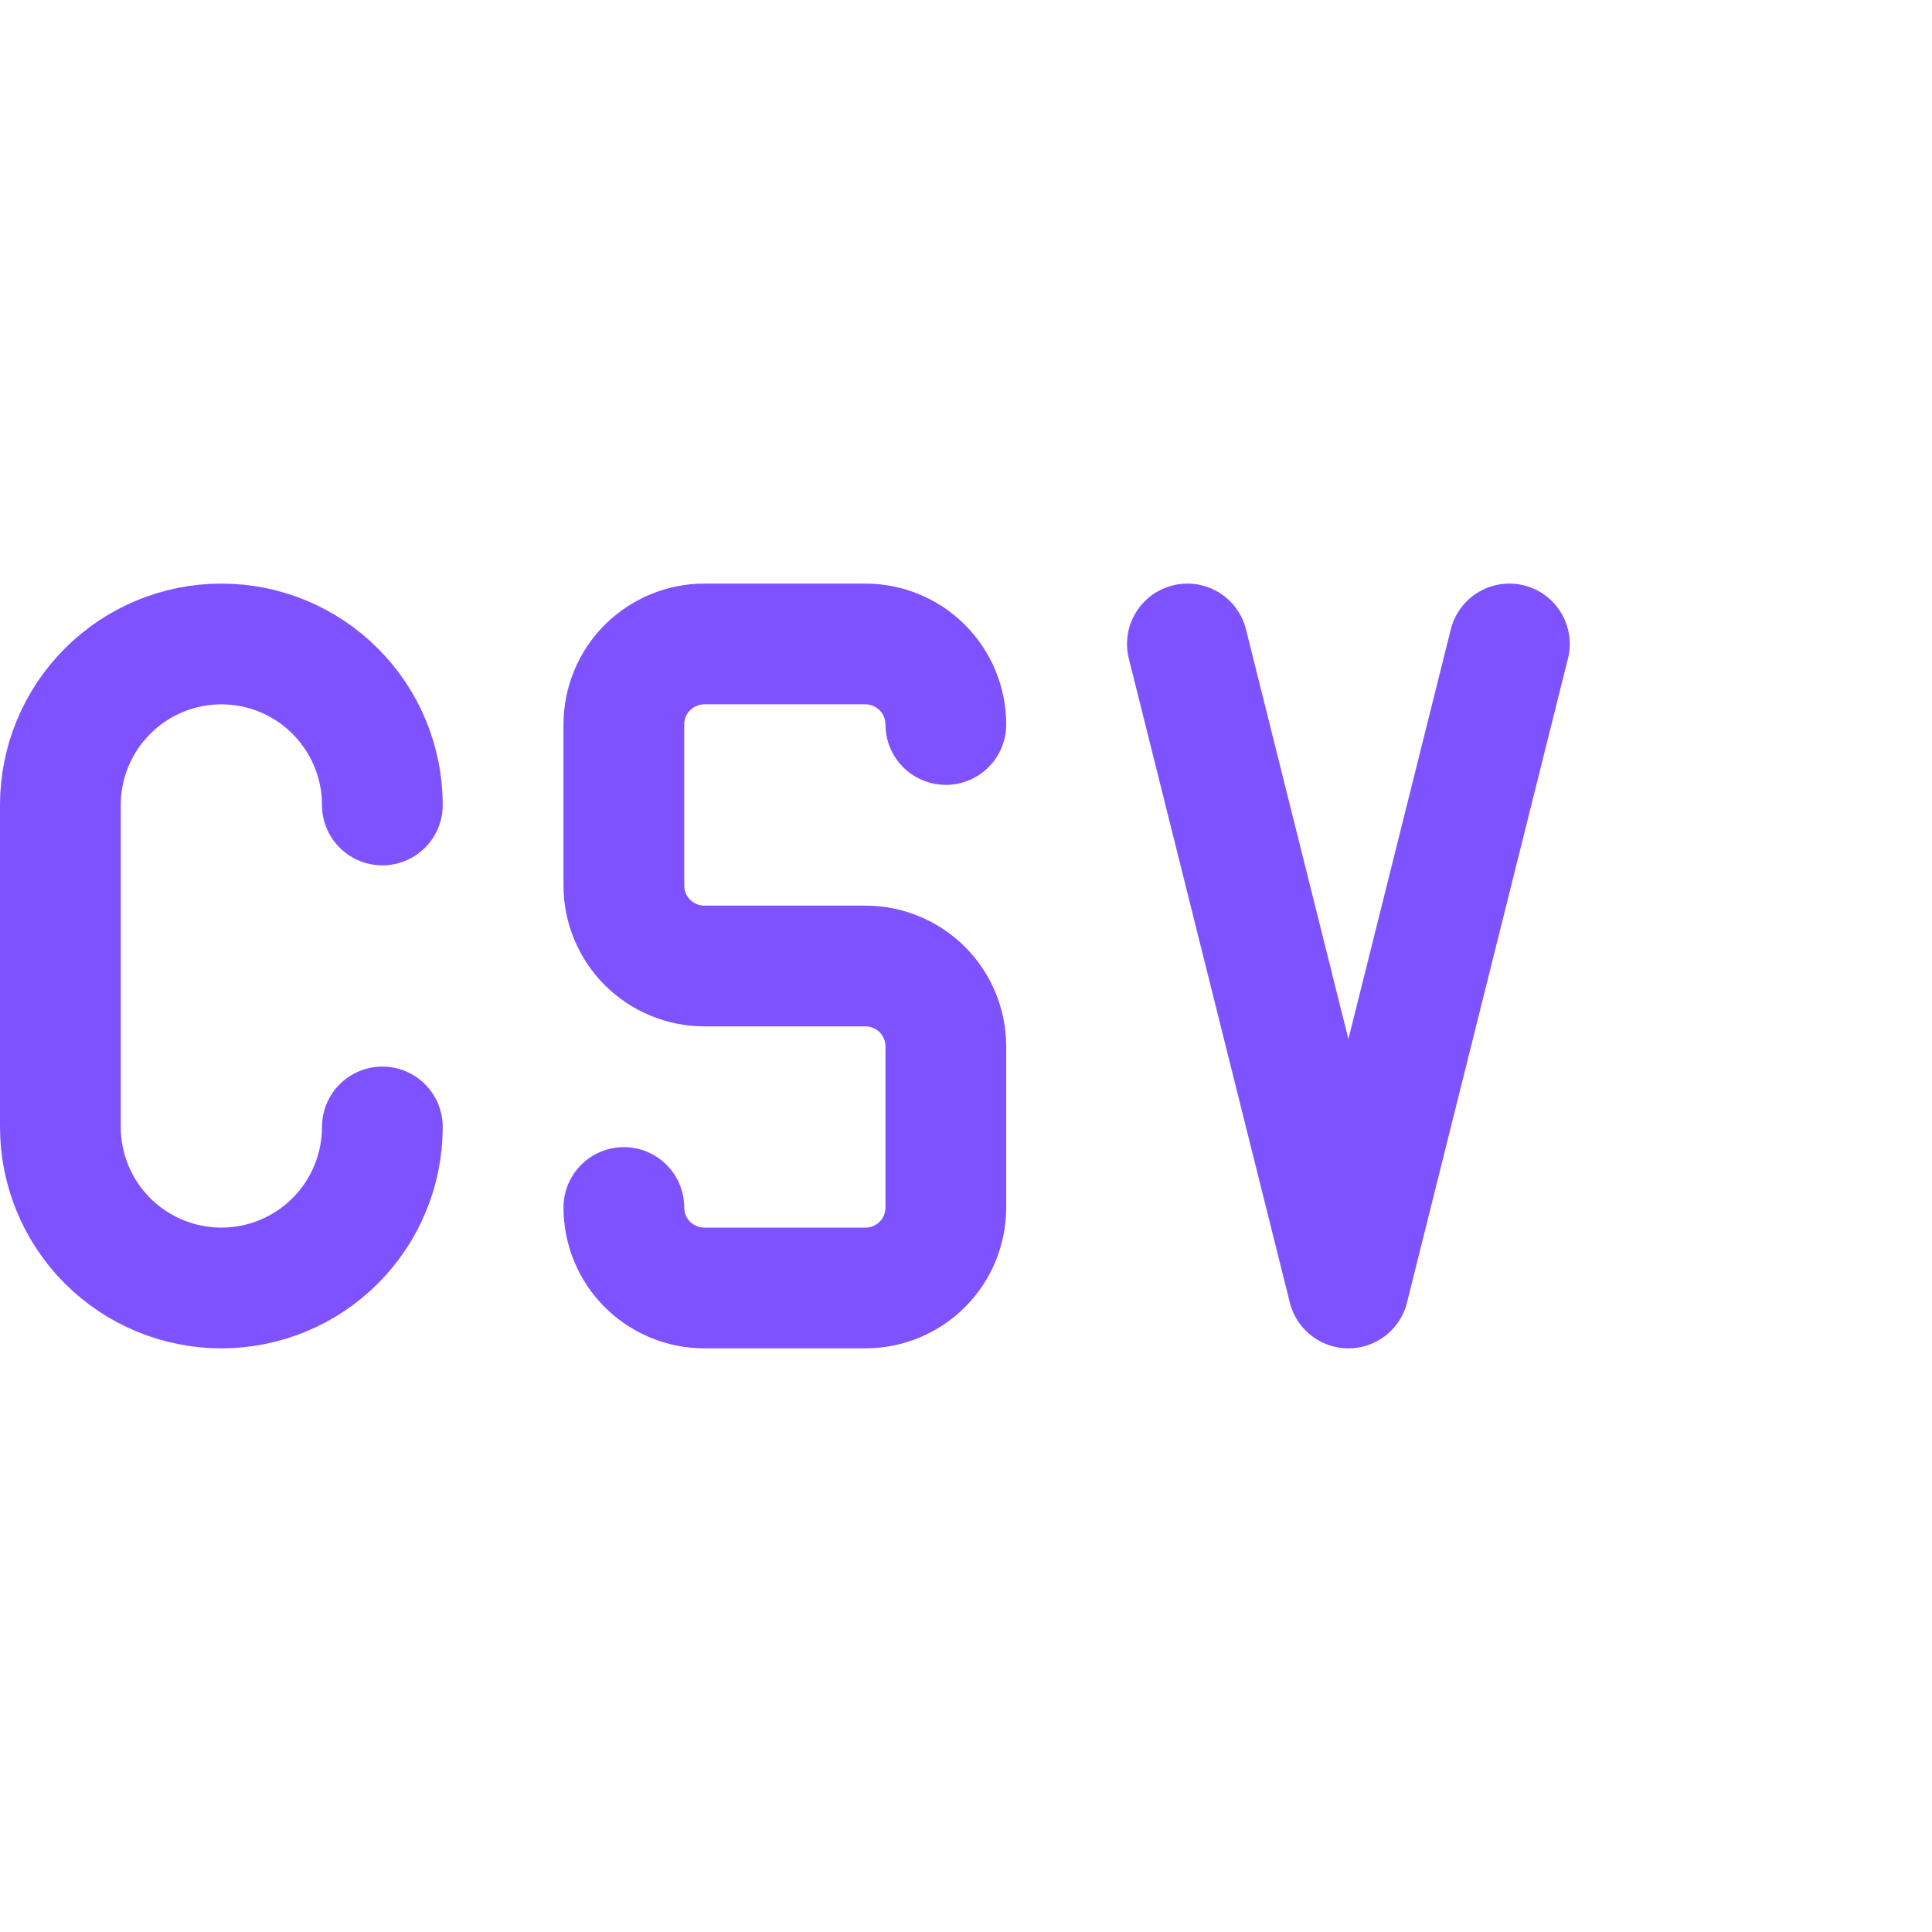 <svg width="32" height="32" viewBox="0 0 32 32" fill="none" xmlns="http://www.w3.org/2000/svg">
<path d="M10.333 20C10.333 20.354 10.473 20.693 10.723 20.943C10.974 21.193 11.313 21.333 11.666 21.333H14.333C14.687 21.333 15.026 21.193 15.276 20.943C15.526 20.693 15.666 20.354 15.666 20V17.333C15.666 16.98 15.526 16.64 15.276 16.39C15.026 16.14 14.687 16 14.333 16H11.666C11.313 16 10.974 15.859 10.723 15.609C10.473 15.359 10.333 15.02 10.333 14.666V12C10.333 11.646 10.473 11.307 10.723 11.057C10.974 10.807 11.313 10.666 11.666 10.666H14.333C14.687 10.666 15.026 10.807 15.276 11.057C15.526 11.307 15.666 11.646 15.666 12" stroke="#7F52FF" stroke-width="2" stroke-linecap="round" stroke-linejoin="round"/>
<path d="M19.667 10.666L22.334 21.333L25 10.666" stroke="#7F52FF" stroke-width="2" stroke-linecap="round" stroke-linejoin="round"/>
<path d="M6.333 13.333C6.333 12.626 6.052 11.948 5.552 11.448C5.052 10.947 4.374 10.666 3.667 10.666C2.959 10.666 2.281 10.947 1.781 11.448C1.281 11.948 1 12.626 1 13.333V18.666C1 19.374 1.281 20.052 1.781 20.552C2.281 21.052 2.959 21.333 3.667 21.333C4.374 21.333 5.052 21.052 5.552 20.552C6.052 20.052 6.333 19.374 6.333 18.666" stroke="#7F52FF" stroke-width="2" stroke-linecap="round" stroke-linejoin="round"/>
</svg>
